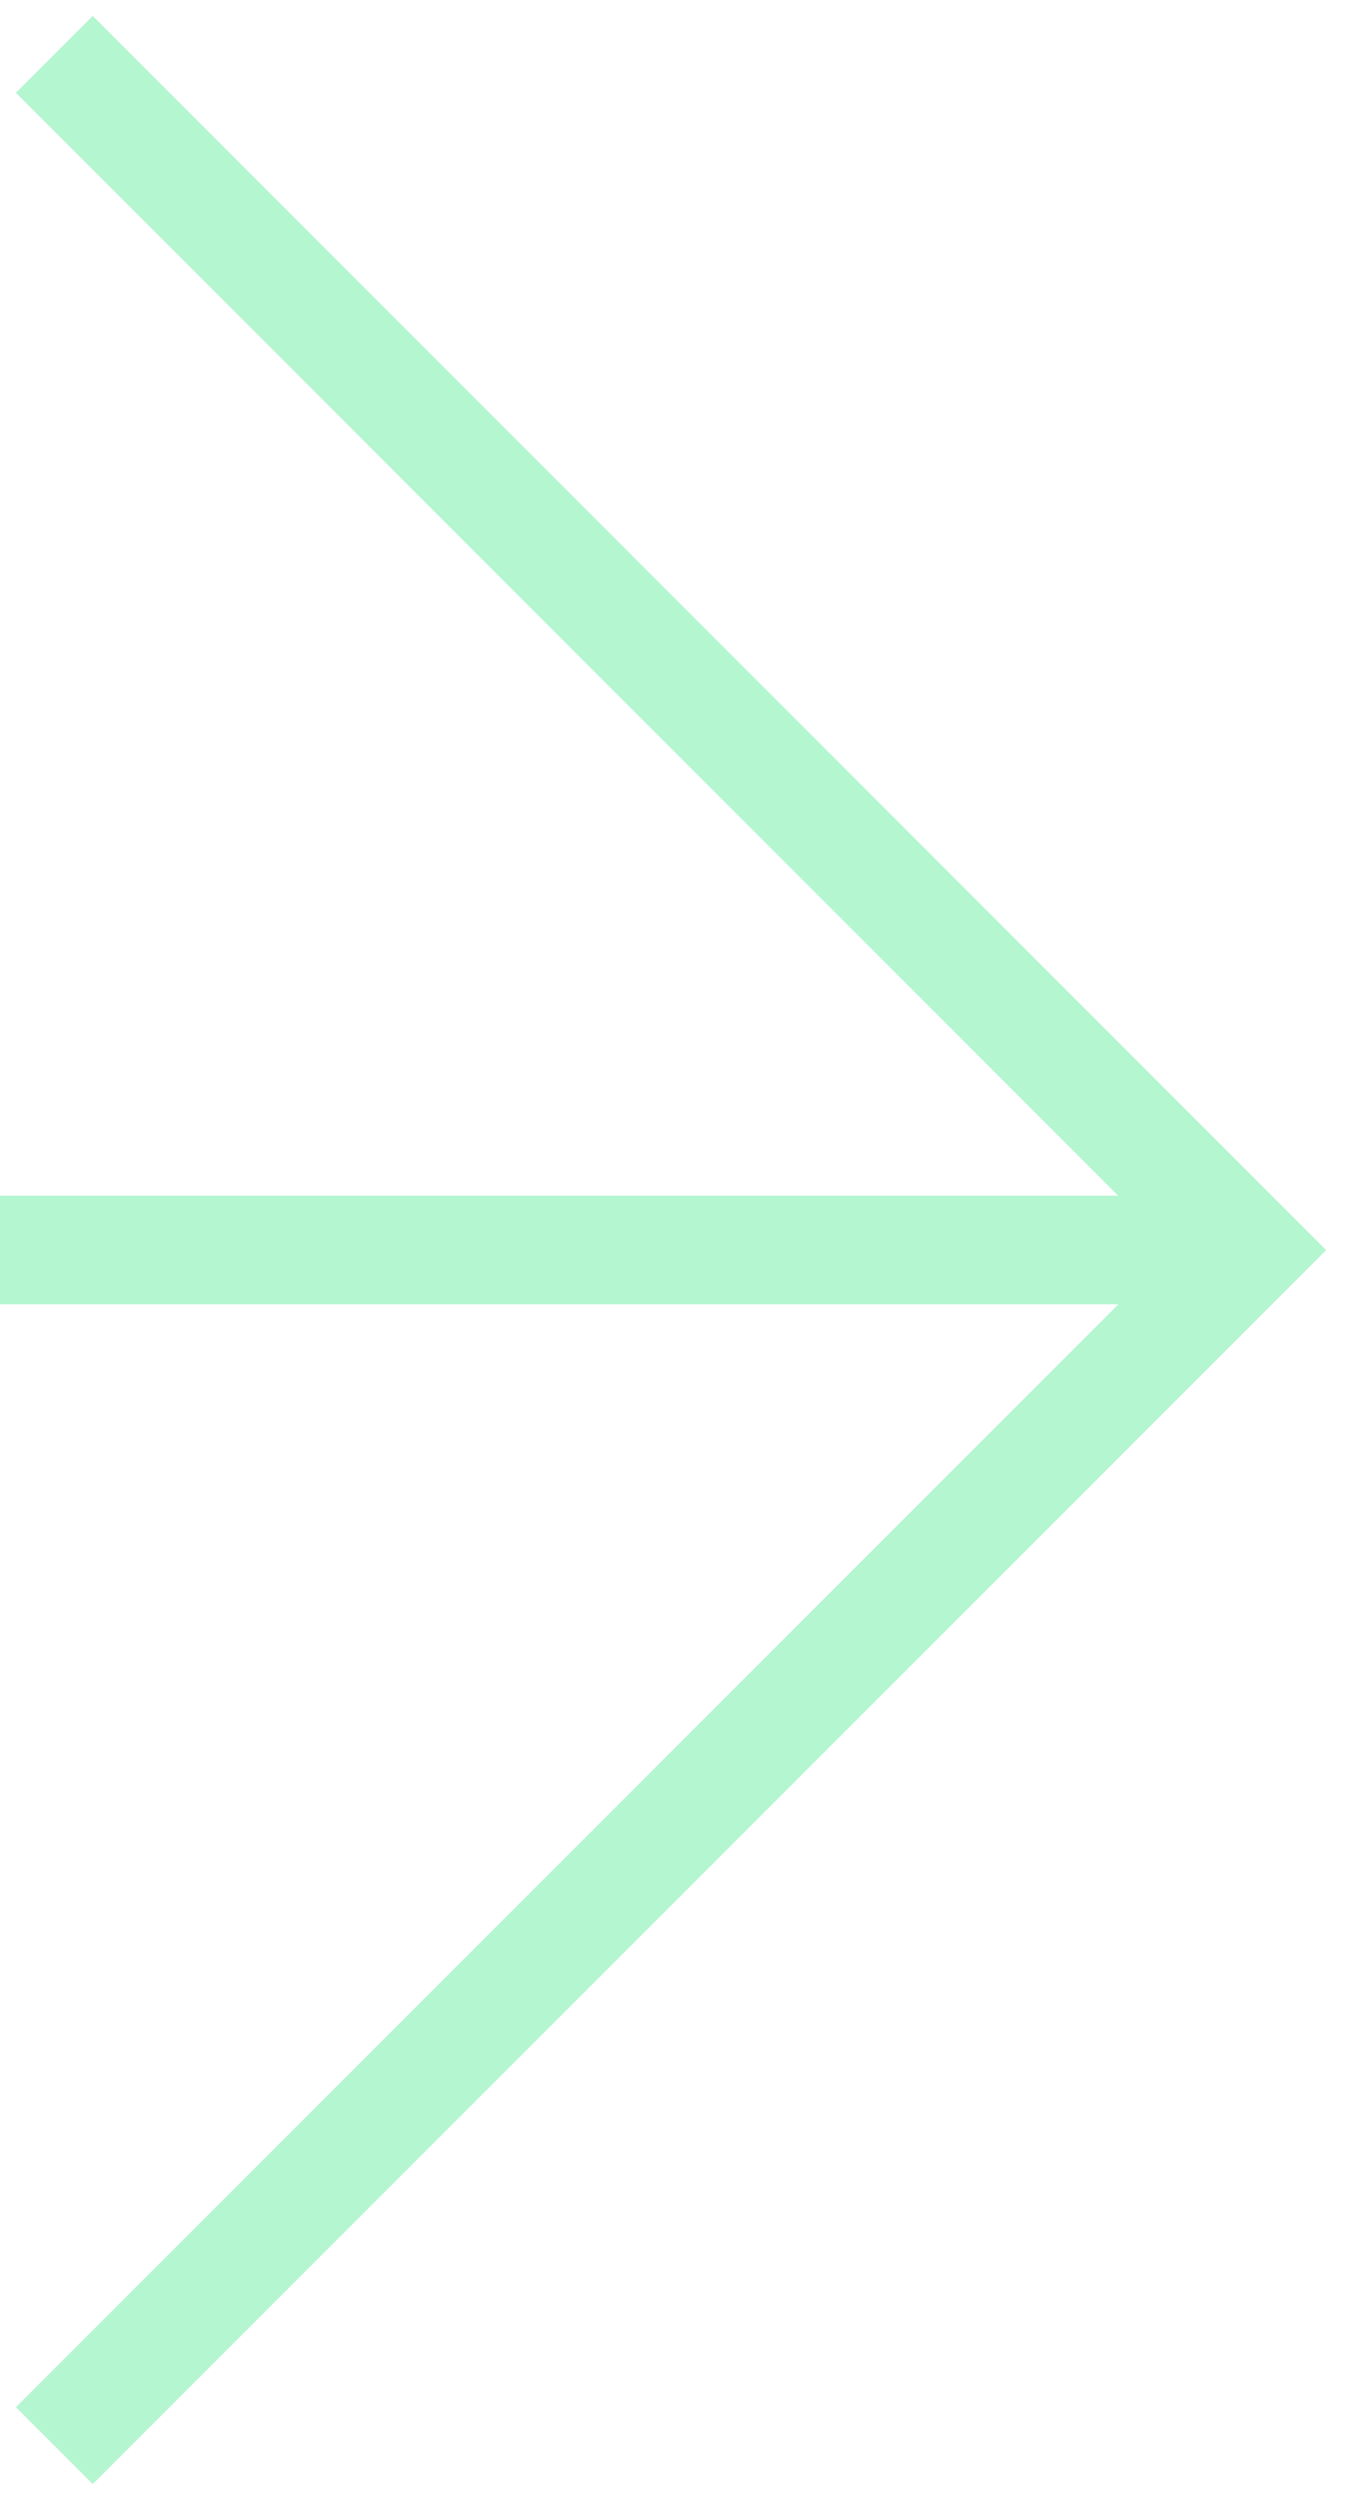 <svg xmlns="http://www.w3.org/2000/svg" width="25" height="46" viewBox="0 0 25 46" title="Right arrow" fill="none"><path stroke="#B4F6D0" stroke-miterlimit="10" stroke-width="2" d="m1 1 22 22.002L1 45M22 23H0"/></svg>